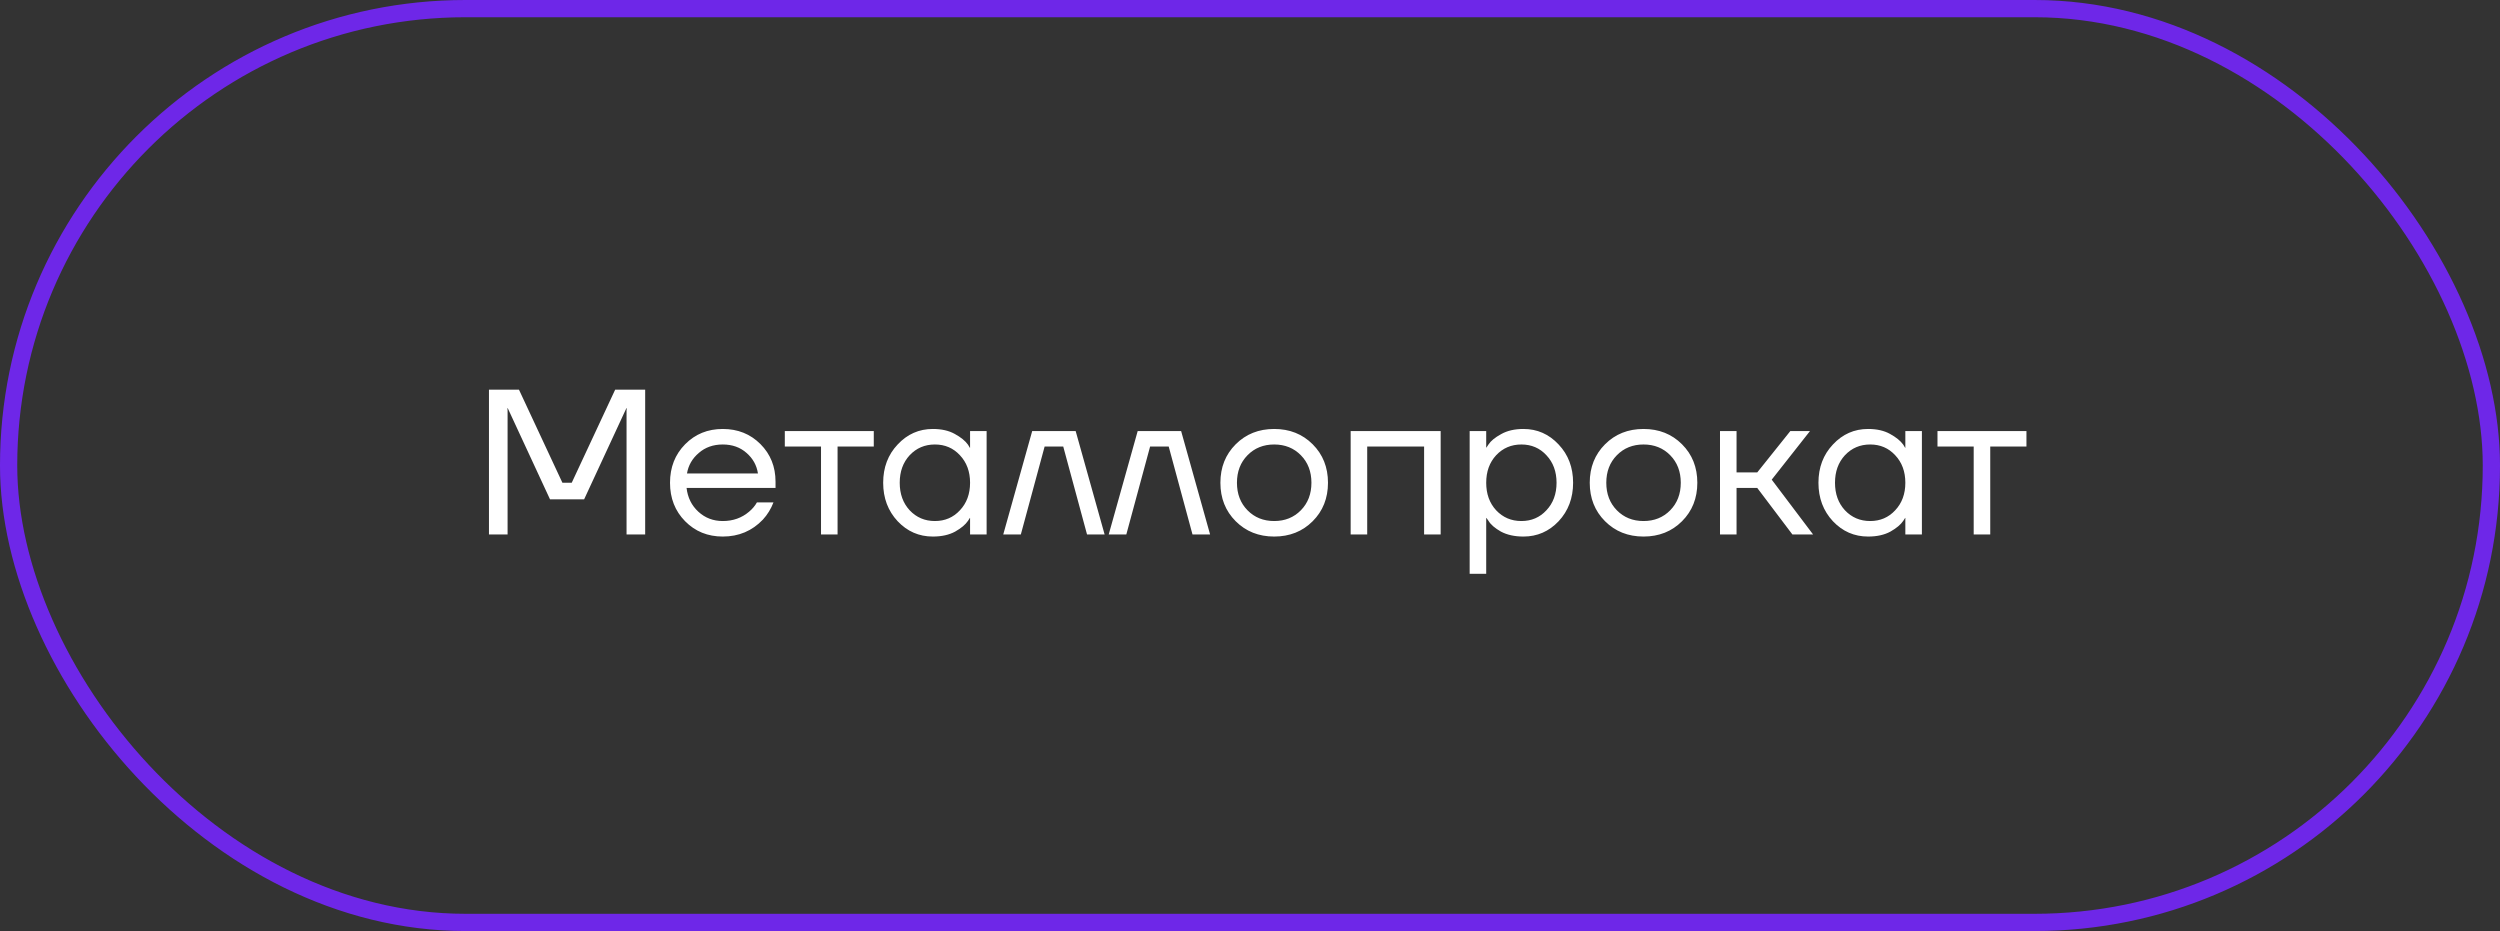 <?xml version="1.0" encoding="UTF-8"?> <svg xmlns="http://www.w3.org/2000/svg" width="145" height="54" viewBox="0 0 145 54" fill="none"><rect x="0" y="0" width="145" height="54" fill="#333333" stroke="none"/><rect x="0.5" y="0.5" width="144" height="53" rx="26.5" stroke="#6E27E8"></rect><path d="M28.36 31V22.6H30.1L32.62 28H33.16L35.68 22.6H37.42V31H36.34V23.8L36.352 23.68H36.328L33.88 28.96H31.9L29.452 23.68H29.428L29.44 23.8V31H28.36ZM39.737 30.232C39.153 29.64 38.861 28.896 38.861 28C38.861 27.104 39.153 26.36 39.737 25.768C40.321 25.176 41.049 24.88 41.921 24.88C42.793 24.88 43.521 25.172 44.105 25.756C44.689 26.34 44.981 27.068 44.981 27.94V28.3H39.821C39.885 28.86 40.113 29.32 40.505 29.68C40.897 30.04 41.369 30.22 41.921 30.22C42.513 30.22 43.021 30.04 43.445 29.68C43.637 29.52 43.789 29.34 43.901 29.14H44.861C44.717 29.516 44.513 29.848 44.249 30.136C43.625 30.792 42.849 31.12 41.921 31.12C41.049 31.12 40.321 30.824 39.737 30.232ZM39.845 27.46H43.961C43.889 26.988 43.669 26.592 43.301 26.272C42.933 25.944 42.473 25.78 41.921 25.78C41.369 25.78 40.905 25.944 40.529 26.272C40.153 26.592 39.925 26.988 39.845 27.46ZM45.519 25.9V25H50.679V25.9H48.579V31H47.619V25.9H45.519ZM52.064 30.232C51.504 29.632 51.224 28.888 51.224 28C51.224 27.112 51.504 26.372 52.064 25.78C52.624 25.18 53.304 24.88 54.104 24.88C54.608 24.88 55.032 24.976 55.376 25.168C55.728 25.36 55.984 25.568 56.144 25.792L56.252 25.972H56.264V25H57.224V31H56.264V30.04H56.252L56.144 30.208C56 30.424 55.752 30.632 55.4 30.832C55.048 31.024 54.616 31.12 54.104 31.12C53.304 31.12 52.624 30.824 52.064 30.232ZM52.76 26.404C52.376 26.82 52.184 27.352 52.184 28C52.184 28.648 52.376 29.18 52.76 29.596C53.152 30.012 53.64 30.22 54.224 30.22C54.808 30.22 55.292 30.012 55.676 29.596C56.068 29.18 56.264 28.648 56.264 28C56.264 27.352 56.068 26.82 55.676 26.404C55.292 25.988 54.808 25.78 54.224 25.78C53.64 25.78 53.152 25.988 52.76 26.404ZM58.188 31L59.868 25H62.388L64.068 31H63.048L61.668 25.9H60.588L59.208 31H58.188ZM64.305 31L65.986 25H68.505L70.186 31H69.165L67.785 25.9H66.706L65.326 31H64.305ZM71.671 30.232C71.079 29.64 70.783 28.896 70.783 28C70.783 27.104 71.079 26.36 71.671 25.768C72.263 25.176 73.007 24.88 73.903 24.88C74.799 24.88 75.543 25.176 76.135 25.768C76.727 26.36 77.023 27.104 77.023 28C77.023 28.896 76.727 29.64 76.135 30.232C75.543 30.824 74.799 31.12 73.903 31.12C73.007 31.12 72.263 30.824 71.671 30.232ZM72.355 26.404C71.947 26.82 71.743 27.352 71.743 28C71.743 28.648 71.947 29.18 72.355 29.596C72.763 30.012 73.279 30.22 73.903 30.22C74.527 30.22 75.043 30.012 75.451 29.596C75.859 29.18 76.063 28.648 76.063 28C76.063 27.352 75.859 26.82 75.451 26.404C75.043 25.988 74.527 25.78 73.903 25.78C73.279 25.78 72.763 25.988 72.355 26.404ZM78.338 31V25H83.558V31H82.598V25.9H79.298V31H78.338ZM85.24 33.28V25H86.2V25.96H86.212L86.332 25.78C86.468 25.572 86.712 25.372 87.064 25.18C87.416 24.98 87.848 24.88 88.36 24.88C89.16 24.88 89.84 25.18 90.4 25.78C90.96 26.372 91.24 27.112 91.24 28C91.24 28.888 90.96 29.632 90.4 30.232C89.84 30.824 89.16 31.12 88.36 31.12C87.848 31.12 87.412 31.024 87.052 30.832C86.7 30.632 86.46 30.424 86.332 30.208L86.212 30.04H86.2V33.28H85.24ZM86.776 26.404C86.392 26.82 86.2 27.352 86.2 28C86.2 28.648 86.392 29.18 86.776 29.596C87.168 30.012 87.656 30.22 88.24 30.22C88.824 30.22 89.308 30.012 89.692 29.596C90.084 29.18 90.28 28.648 90.28 28C90.28 27.352 90.084 26.82 89.692 26.404C89.308 25.988 88.824 25.78 88.24 25.78C87.656 25.78 87.168 25.988 86.776 26.404ZM93.093 30.232C92.501 29.64 92.205 28.896 92.205 28C92.205 27.104 92.501 26.36 93.093 25.768C93.685 25.176 94.429 24.88 95.325 24.88C96.221 24.88 96.965 25.176 97.557 25.768C98.149 26.36 98.445 27.104 98.445 28C98.445 28.896 98.149 29.64 97.557 30.232C96.965 30.824 96.221 31.12 95.325 31.12C94.429 31.12 93.685 30.824 93.093 30.232ZM93.777 26.404C93.369 26.82 93.165 27.352 93.165 28C93.165 28.648 93.369 29.18 93.777 29.596C94.185 30.012 94.701 30.22 95.325 30.22C95.949 30.22 96.465 30.012 96.873 29.596C97.281 29.18 97.485 28.648 97.485 28C97.485 27.352 97.281 26.82 96.873 26.404C96.465 25.988 95.949 25.78 95.325 25.78C94.701 25.78 94.185 25.988 93.777 26.404ZM99.76 31V25H100.72V27.4H101.92L103.84 25H104.98L102.76 27.82L105.16 31H103.96L101.92 28.3H100.72V31H99.76ZM106.31 30.232C105.75 29.632 105.47 28.888 105.47 28C105.47 27.112 105.75 26.372 106.31 25.78C106.87 25.18 107.55 24.88 108.35 24.88C108.854 24.88 109.278 24.976 109.622 25.168C109.974 25.36 110.23 25.568 110.39 25.792L110.498 25.972H110.51V25H111.47V31H110.51V30.04H110.498L110.39 30.208C110.246 30.424 109.998 30.632 109.646 30.832C109.294 31.024 108.862 31.12 108.35 31.12C107.55 31.12 106.87 30.824 106.31 30.232ZM107.006 26.404C106.622 26.82 106.43 27.352 106.43 28C106.43 28.648 106.622 29.18 107.006 29.596C107.398 30.012 107.886 30.22 108.47 30.22C109.054 30.22 109.538 30.012 109.922 29.596C110.314 29.18 110.51 28.648 110.51 28C110.51 27.352 110.314 26.82 109.922 26.404C109.538 25.988 109.054 25.78 108.47 25.78C107.886 25.78 107.398 25.988 107.006 26.404ZM112.374 25.9V25H117.534V25.9H115.434V31H114.474V25.9H112.374Z" fill="white"></path></svg> 